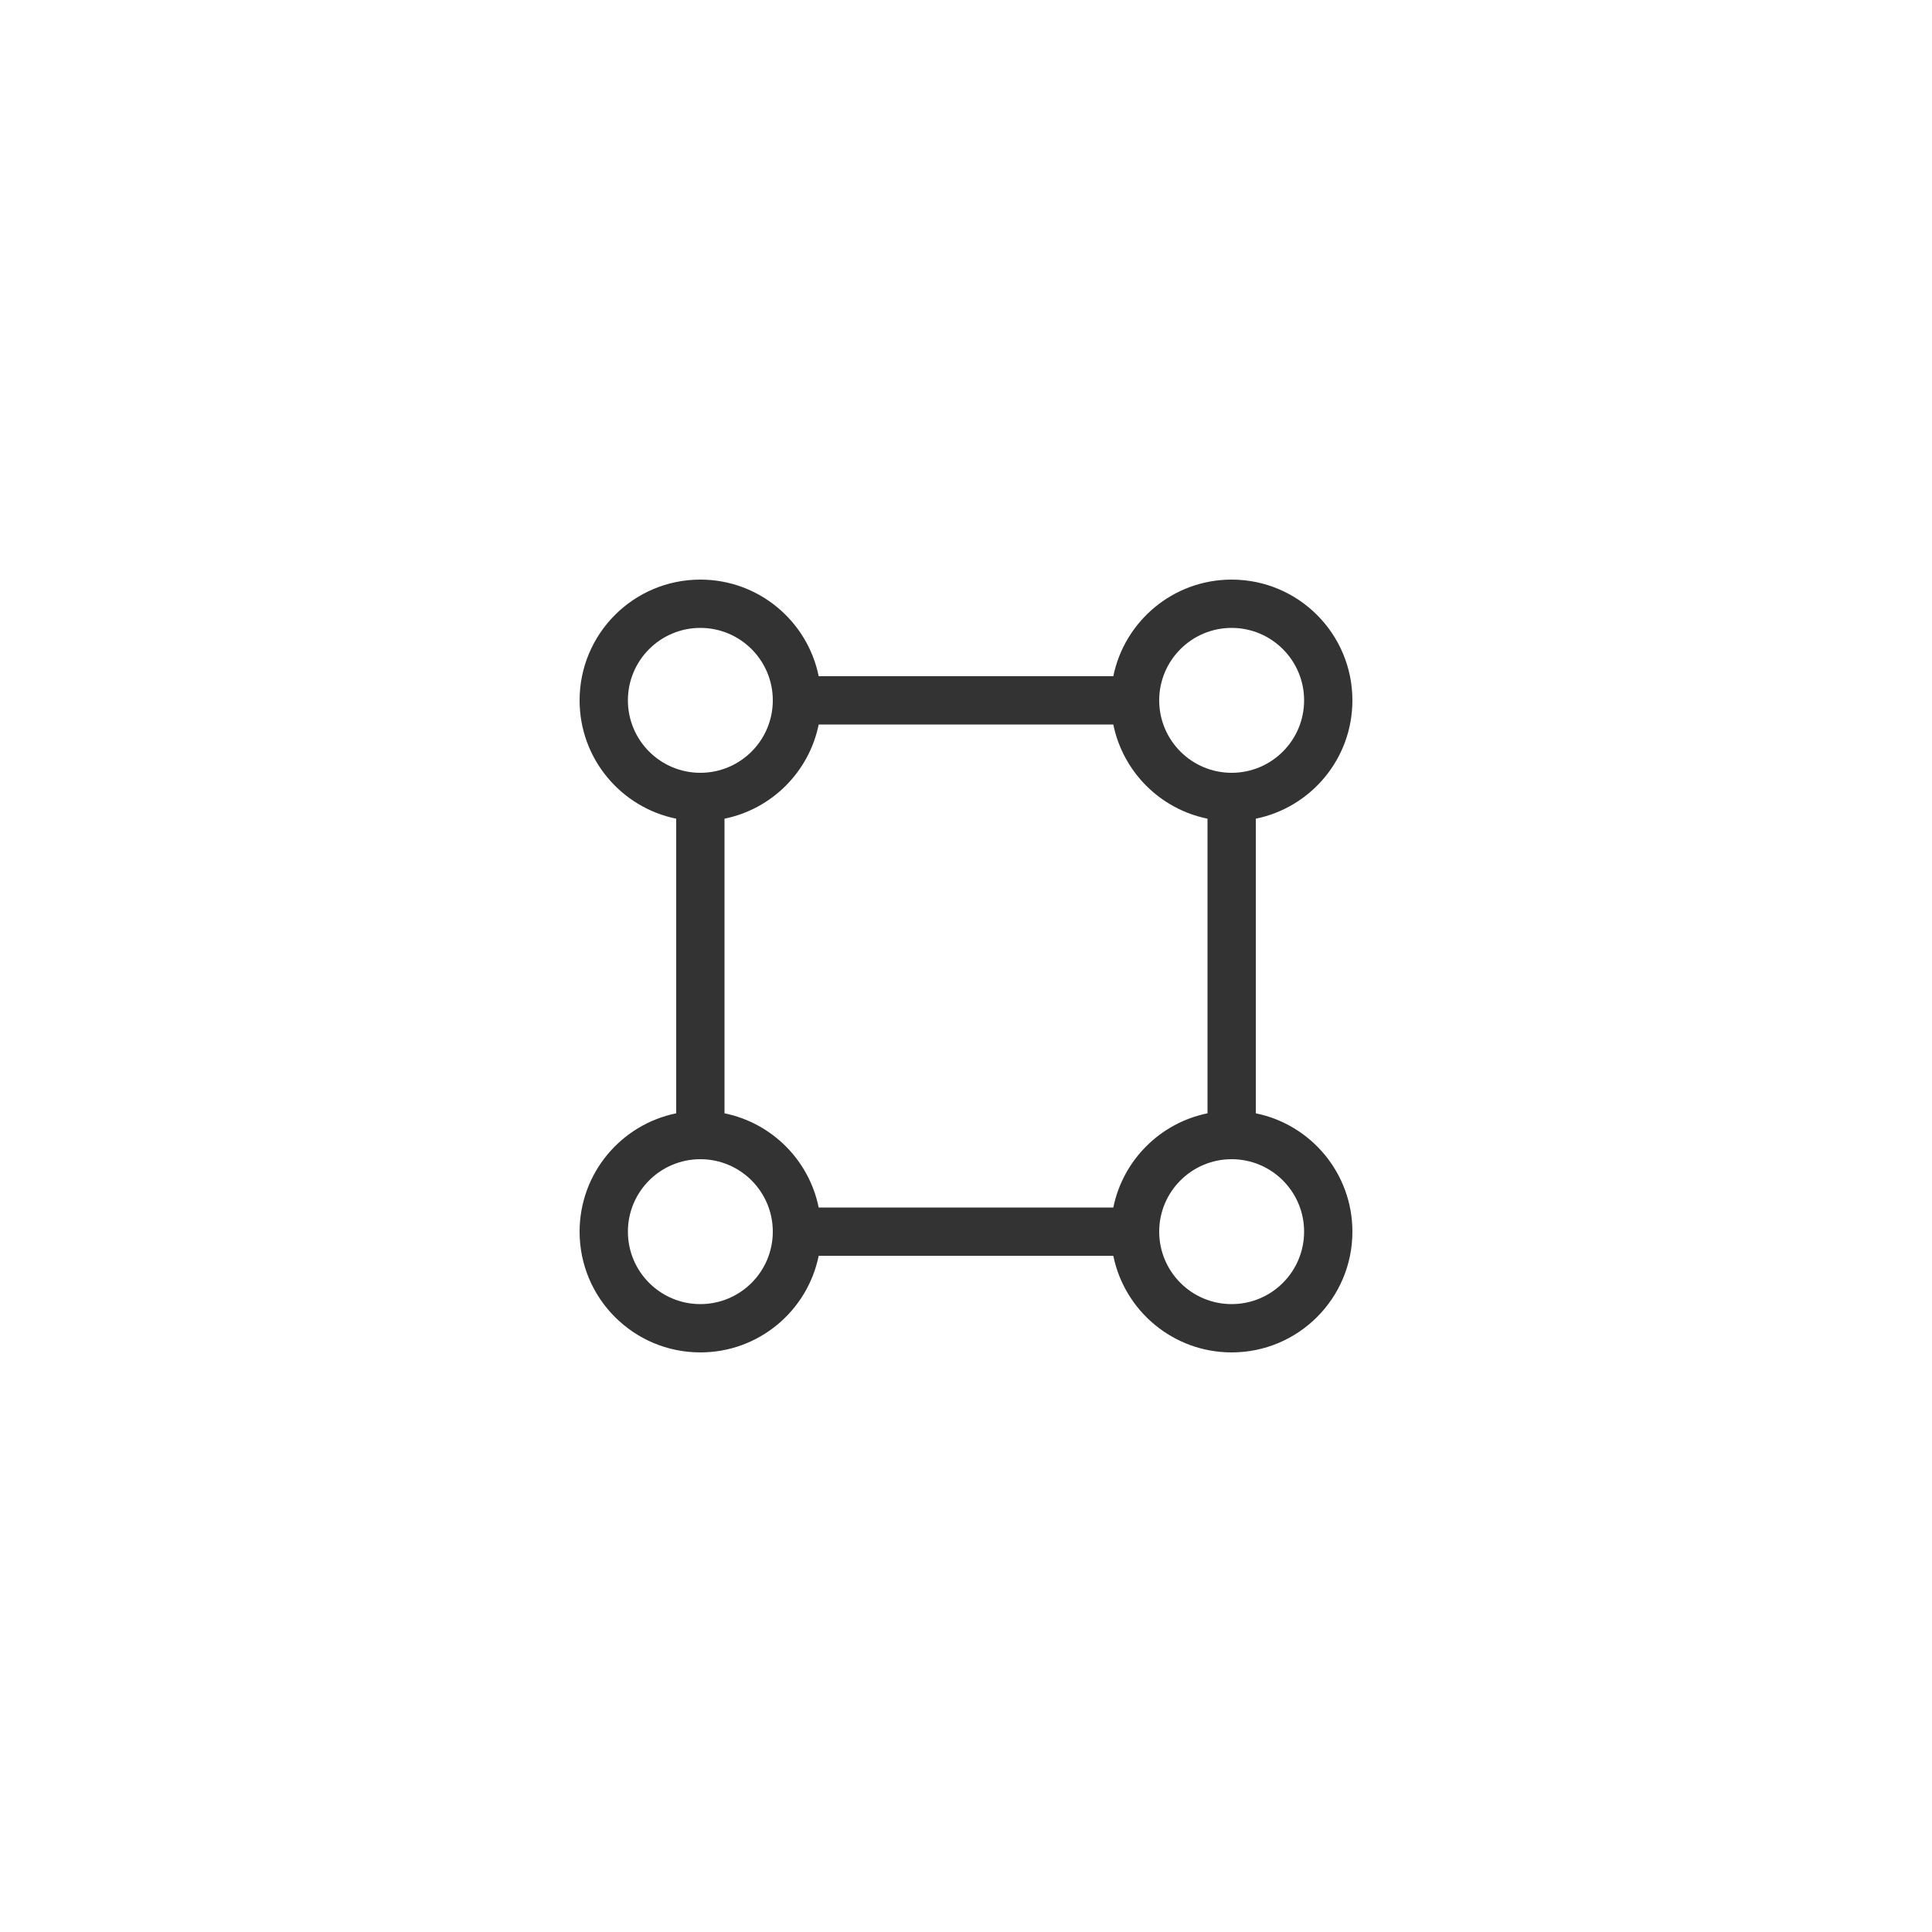 <svg width="40" height="40" viewBox="0 0 40 40" fill="none" xmlns="http://www.w3.org/2000/svg">
<path fill-rule="evenodd" clip-rule="evenodd" d="M14.5 16C15.328 16 16 15.328 16 14.5C16 13.672 15.328 13 14.5 13C13.672 13 13 13.672 13 14.5C13 15.328 13.672 16 14.5 16ZM15 17V16.95C15.98 16.751 16.751 15.98 16.95 15H17H23H23.05C23.249 15.98 24.02 16.751 25 16.95V17V23V23.05C24.02 23.249 23.249 24.02 23.05 25H23H17H16.95C16.751 24.02 15.98 23.249 15 23.05V23V17ZM14 23.05V23V17V16.95C12.859 16.718 12 15.71 12 14.5C12 13.119 13.119 12 14.5 12C15.71 12 16.718 12.859 16.95 14H17H23H23.05C23.282 12.859 24.291 12 25.5 12C26.881 12 28 13.119 28 14.5C28 15.71 27.141 16.718 26 16.95V17V23V23.05C27.141 23.282 28 24.291 28 25.5C28 26.881 26.881 28 25.5 28C24.291 28 23.282 27.141 23.05 26H23H17H16.95C16.718 27.141 15.71 28 14.5 28C13.119 28 12 26.881 12 25.5C12 24.291 12.859 23.282 14 23.05ZM27 14.5C27 15.328 26.328 16 25.5 16C24.672 16 24 15.328 24 14.5C24 13.672 24.672 13 25.5 13C26.328 13 27 13.672 27 14.5ZM25.5 27C26.328 27 27 26.328 27 25.5C27 24.672 26.328 24 25.5 24C24.672 24 24 24.672 24 25.5C24 26.328 24.672 27 25.5 27ZM16 25.5C16 26.328 15.328 27 14.5 27C13.672 27 13 26.328 13 25.5C13 24.672 13.672 24 14.5 24C15.328 24 16 24.672 16 25.5Z" fill="black" fill-opacity="0.8"/>
</svg>
